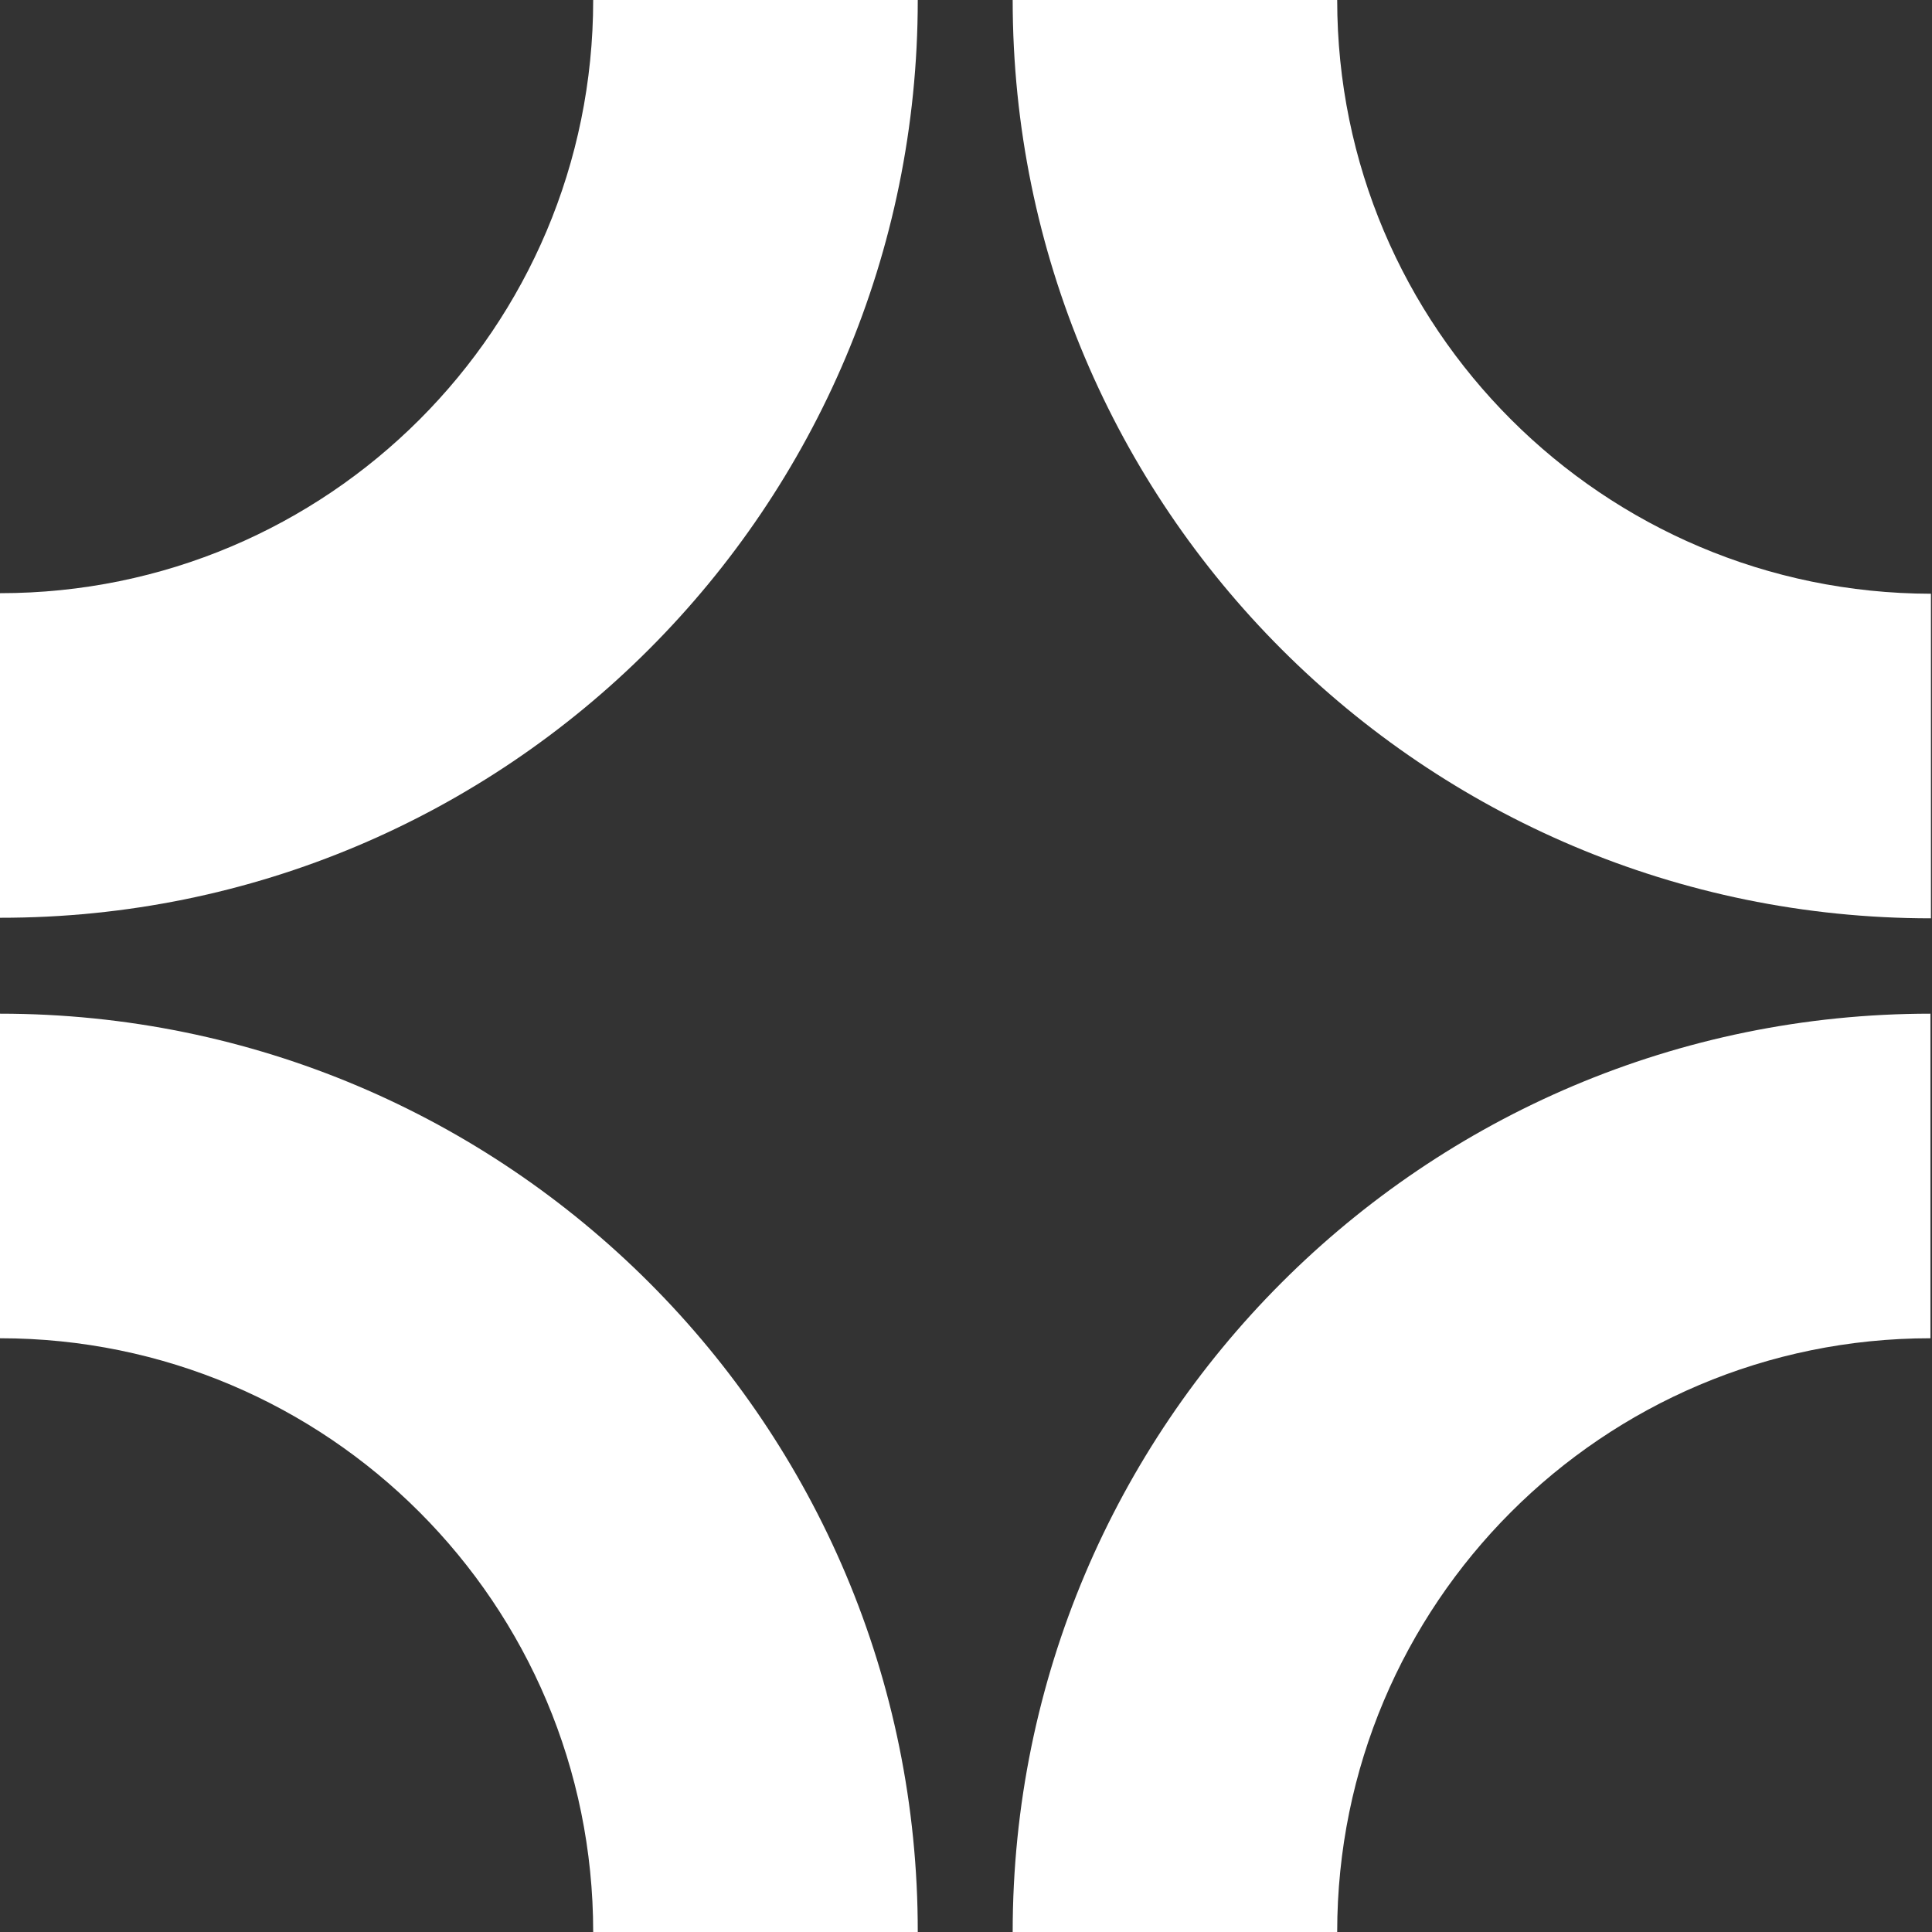 <svg width="31" height="31" viewBox="0 0 31 31" fill="none" xmlns="http://www.w3.org/2000/svg">
<rect x="0" y="0" width="31" height="31" fill="#333333" stroke="none"/>
<path d="M14.726 0H9.518C9.518 5.261 5.261 9.518 0 9.518V14.726C8.137 14.735 14.726 8.137 14.726 0Z" fill="white"/>
<path d="M0 16.265V21.473C5.261 21.473 9.518 25.739 9.518 31H14.726C14.735 22.862 8.137 16.265 0 16.265Z" fill="white"/>
<path d="M21.456 0H16.249C16.249 8.137 22.846 14.735 30.983 14.735V9.527C25.723 9.518 21.456 5.261 21.456 0Z" fill="white"/>
<path d="M16.249 31H21.456C21.456 25.739 25.714 21.473 30.975 21.473V16.265C22.846 16.265 16.249 22.862 16.249 31Z" fill="white"/>
</svg>

